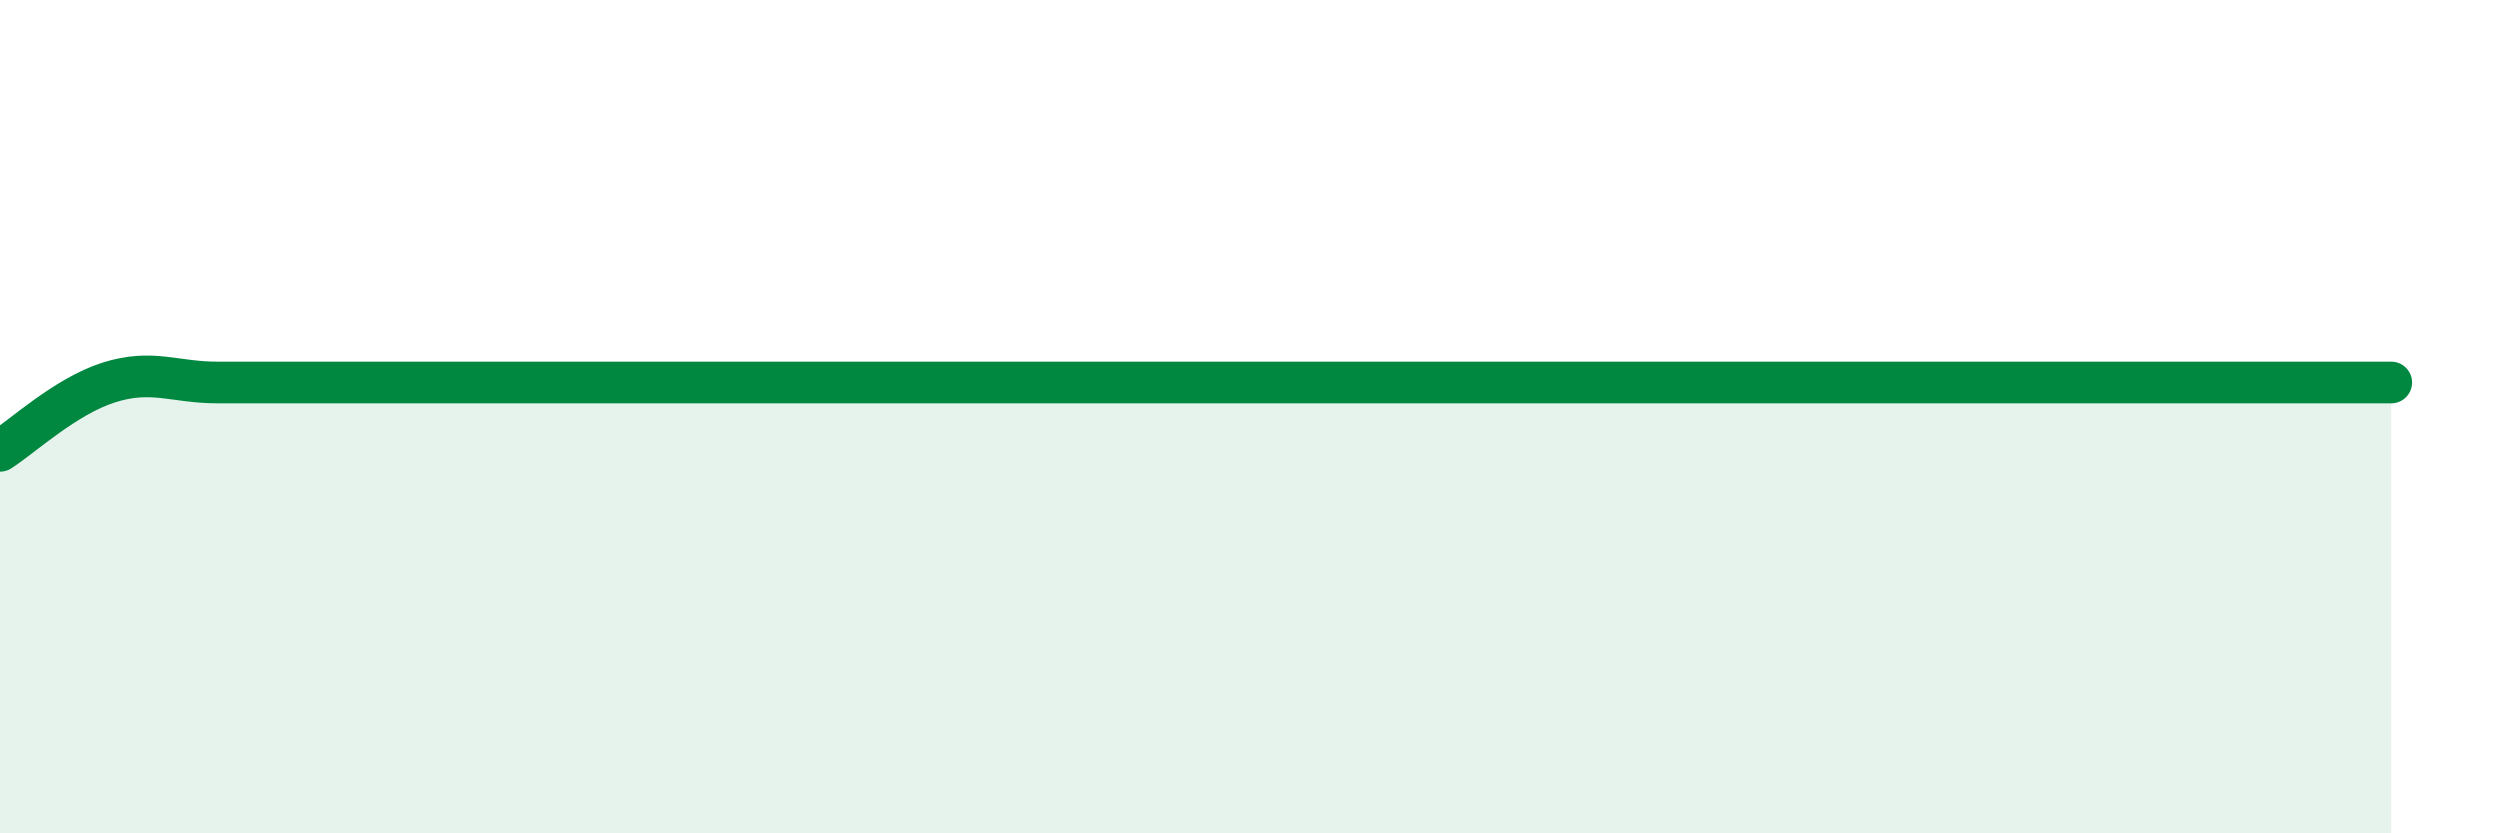 
    <svg width="60" height="20" viewBox="0 0 60 20" xmlns="http://www.w3.org/2000/svg">
      <path
        d="M 0,10.82 C 0.52,10.49 1.57,9.51 2.61,9.18 C 3.65,8.85 4.18,9.18 5.22,9.18 C 6.26,9.18 6.79,9.18 7.83,9.18 C 8.87,9.18 9.39,9.18 10.43,9.18 C 11.47,9.18 12,9.18 13.04,9.18 C 14.08,9.18 14.61,9.18 15.65,9.18 C 16.69,9.18 17.22,9.18 18.26,9.18 C 19.3,9.18 19.83,9.18 20.87,9.18 C 21.91,9.18 22.44,9.18 23.48,9.18 C 24.52,9.18 25.05,9.18 26.09,9.18 C 27.13,9.18 27.66,9.18 28.7,9.18 C 29.74,9.18 30.26,9.18 31.3,9.18 C 32.34,9.18 32.87,9.18 33.91,9.18 C 34.95,9.18 35.48,9.18 36.52,9.18 C 37.56,9.18 38.09,9.18 39.13,9.18 C 40.17,9.18 40.7,9.18 41.74,9.18 C 42.78,9.18 43.31,9.18 44.35,9.18 C 45.39,9.18 45.92,9.18 46.96,9.18 C 48,9.18 48.53,9.18 49.57,9.18 C 50.61,9.18 51.13,9.18 52.17,9.18 C 53.21,9.18 53.74,9.18 54.78,9.18 C 55.82,9.18 56.87,9.18 57.39,9.18L57.39 20L0 20Z"
        fill="#008740"
        opacity="0.1"
        stroke-linecap="round"
        stroke-linejoin="round"
      />
      <path
        d="M 0,10.82 C 0.52,10.49 1.57,9.51 2.61,9.18 C 3.65,8.85 4.18,9.18 5.22,9.18 C 6.26,9.18 6.79,9.18 7.83,9.18 C 8.87,9.18 9.39,9.18 10.43,9.18 C 11.47,9.18 12,9.18 13.04,9.18 C 14.08,9.18 14.61,9.18 15.65,9.18 C 16.69,9.18 17.22,9.18 18.26,9.18 C 19.3,9.18 19.83,9.18 20.87,9.18 C 21.91,9.18 22.44,9.18 23.48,9.18 C 24.52,9.18 25.05,9.18 26.09,9.18 C 27.13,9.18 27.66,9.18 28.7,9.18 C 29.74,9.18 30.26,9.18 31.3,9.18 C 32.34,9.18 32.87,9.18 33.91,9.18 C 34.95,9.18 35.48,9.18 36.52,9.18 C 37.56,9.18 38.09,9.18 39.13,9.18 C 40.17,9.18 40.7,9.18 41.74,9.18 C 42.78,9.18 43.31,9.18 44.35,9.18 C 45.39,9.18 45.92,9.18 46.96,9.18 C 48,9.18 48.53,9.18 49.57,9.18 C 50.61,9.18 51.13,9.18 52.17,9.18 C 53.21,9.18 53.74,9.18 54.78,9.18 C 55.82,9.18 56.87,9.18 57.39,9.18"
        stroke="#008740"
        stroke-width="1"
        fill="none"
        stroke-linecap="round"
        stroke-linejoin="round"
      />
    </svg>
  